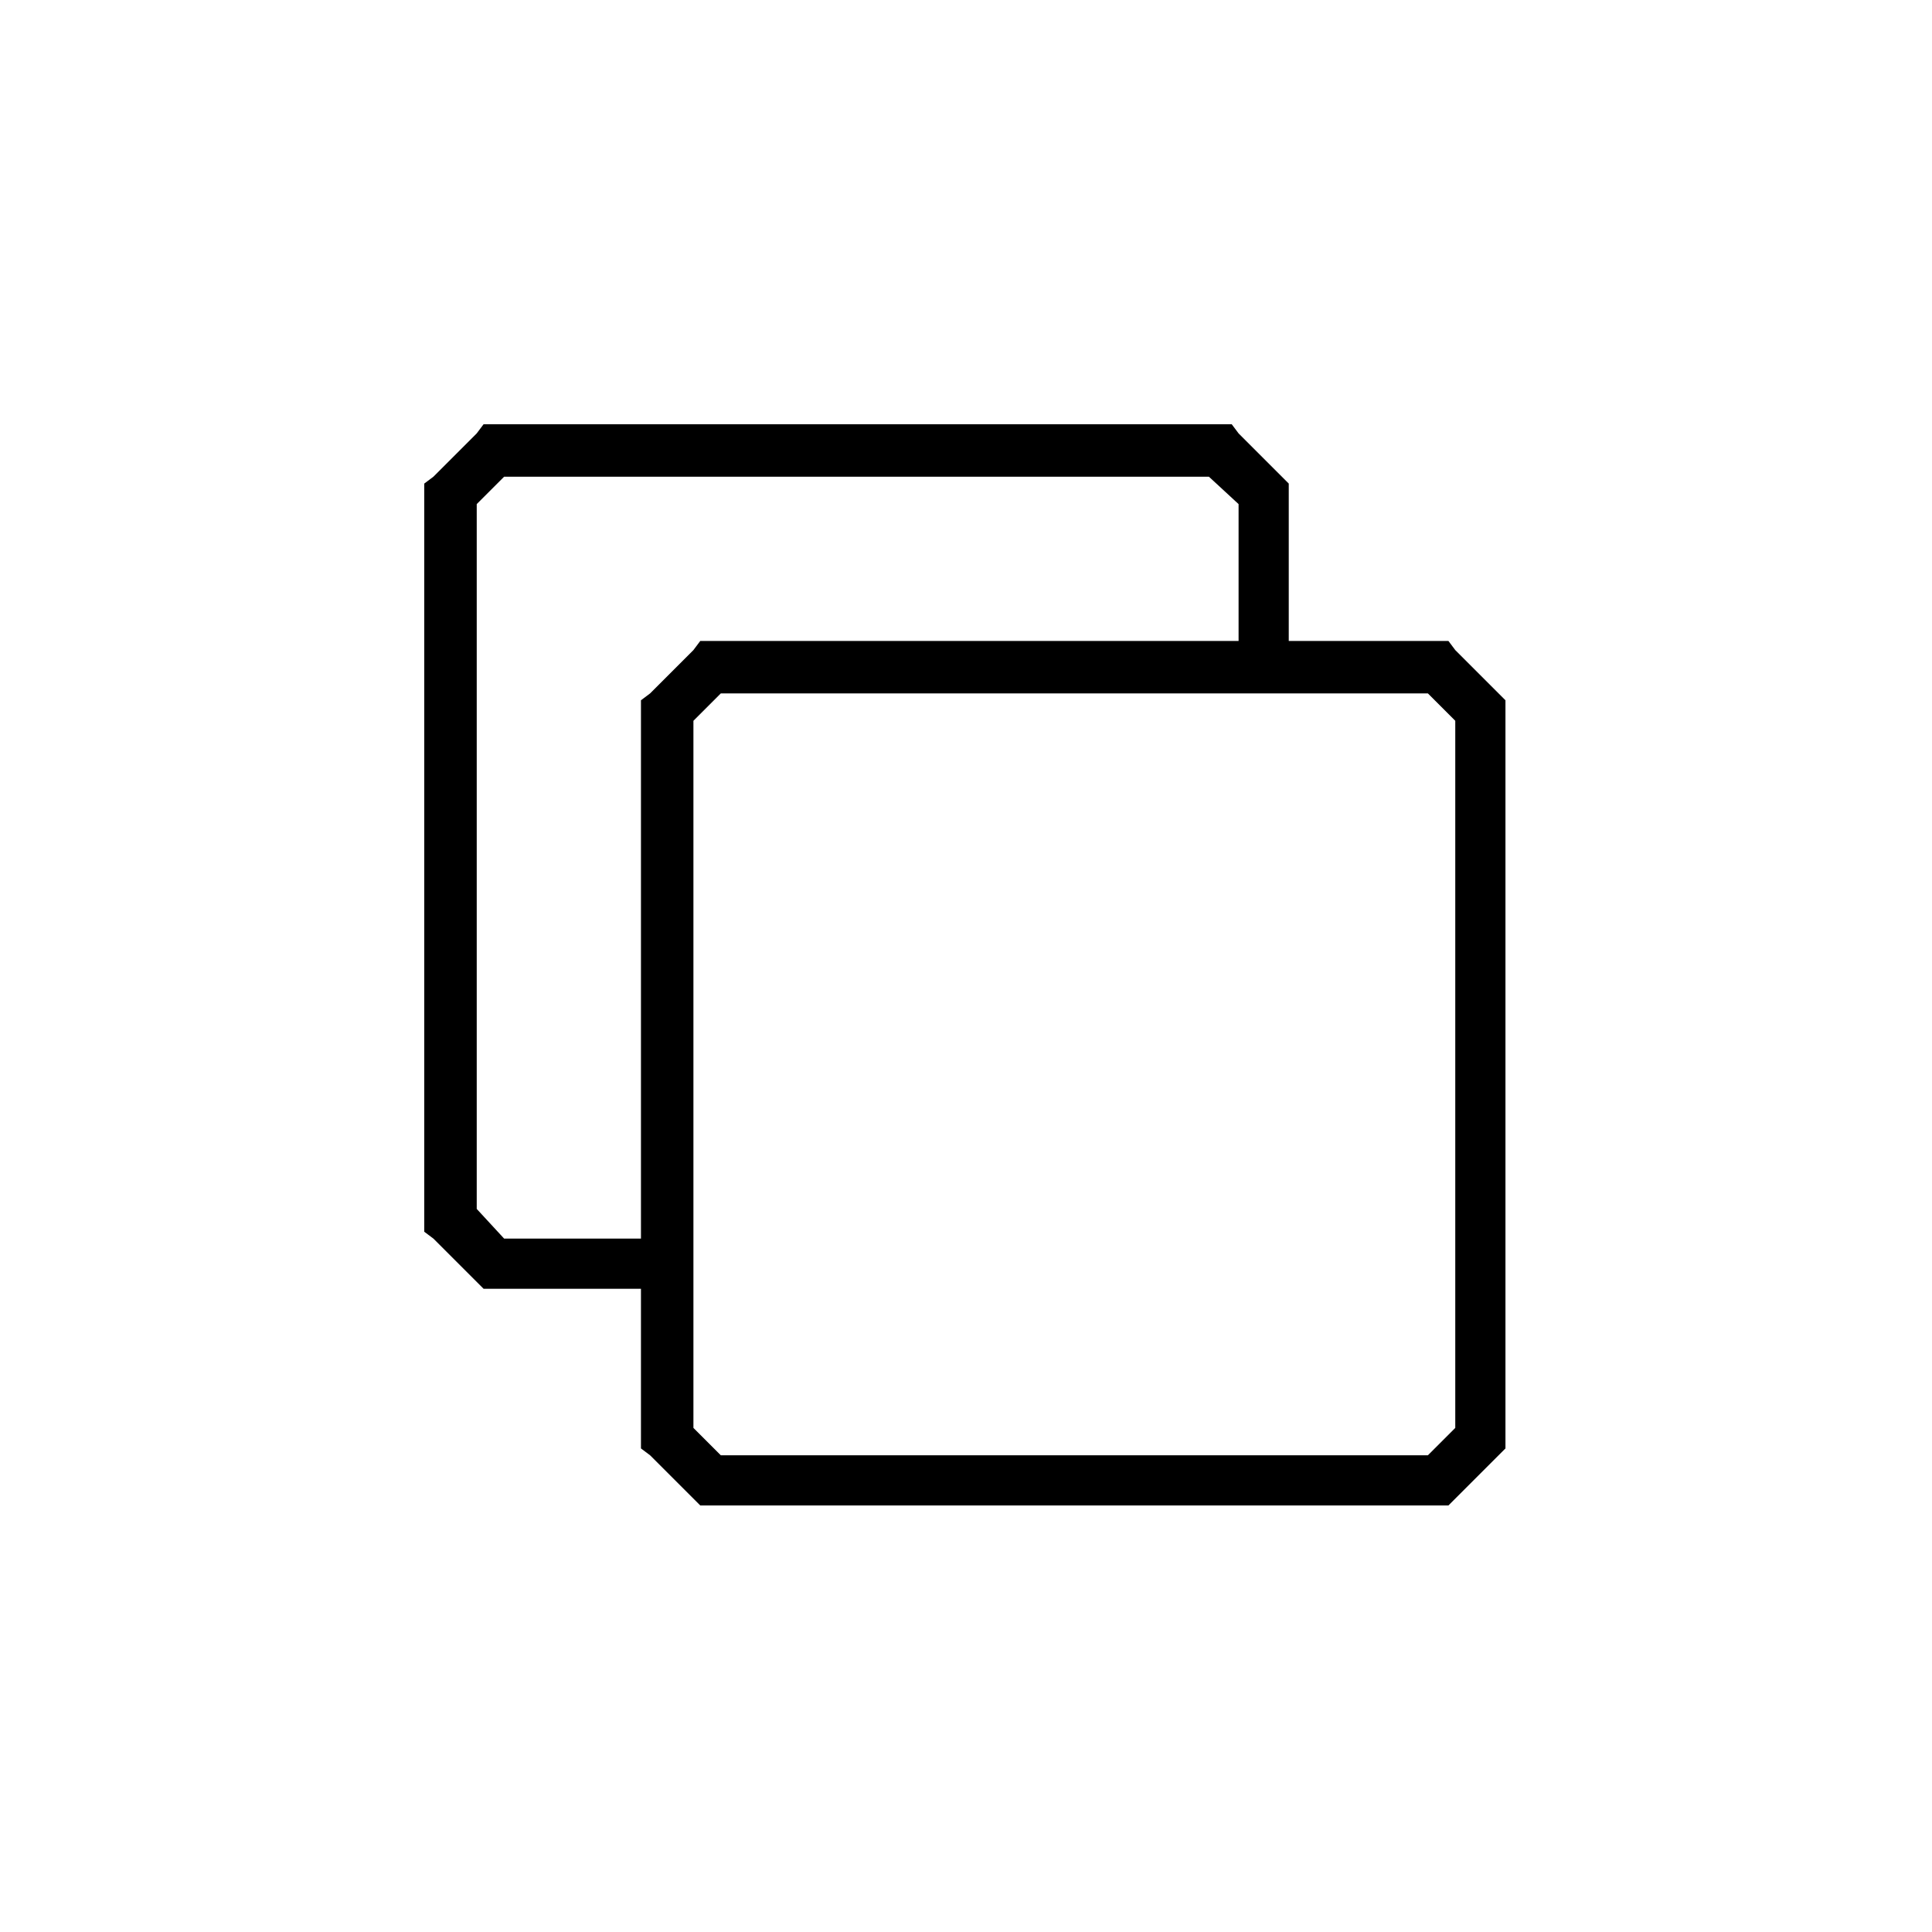 <?xml version="1.0" encoding="utf-8"?>
<svg height="100px" width="100px" fill="#000000" xmlns="http://www.w3.org/2000/svg" xmlns:xlink="http://www.w3.org/1999/xlink" xml:space="preserve" version="1.1" style="shape-rendering:geometricPrecision;text-rendering:geometricPrecision;image-rendering:optimizeQuality;" viewBox="0 0 847 847" x="0px" y="0px" fill-rule="evenodd" clip-rule="evenodd">
    <defs>
        <style type="text/css">
   
    .fil0 {fill:#000000;fill-rule:nonzero}
   
  </style>
    </defs>
    <g>
        <path class="fil0" d="M630 281l-65 0 0 -64 0 -5 -3 -3 -19 -19 -3 -4 -5 0 -319 0 -4 0 -3 4 -19 19 -4 3 0 5 0 318 0 5 4 3 19 19 3 3 4 0 65 0 0 65 0 5 4 3 19 19 3 3 5 0 318 0 5 0 3 -3 19 -19 3 -3 0 -5 0 -318 0 -5 -3 -3 -19 -19 -3 -4 -5 0zm-87 0l-231 0 -5 0 -3 4 -19 19 -4 3 0 5 0 231 -60 0 -12 -13 0 -309 12 -12 309 0 13 12 0 60zm-227 23l310 0 12 12 0 310 -12 12 -310 0 -12 -12 0 -310 12 -12z">
        </path>
    </g>
</svg>
